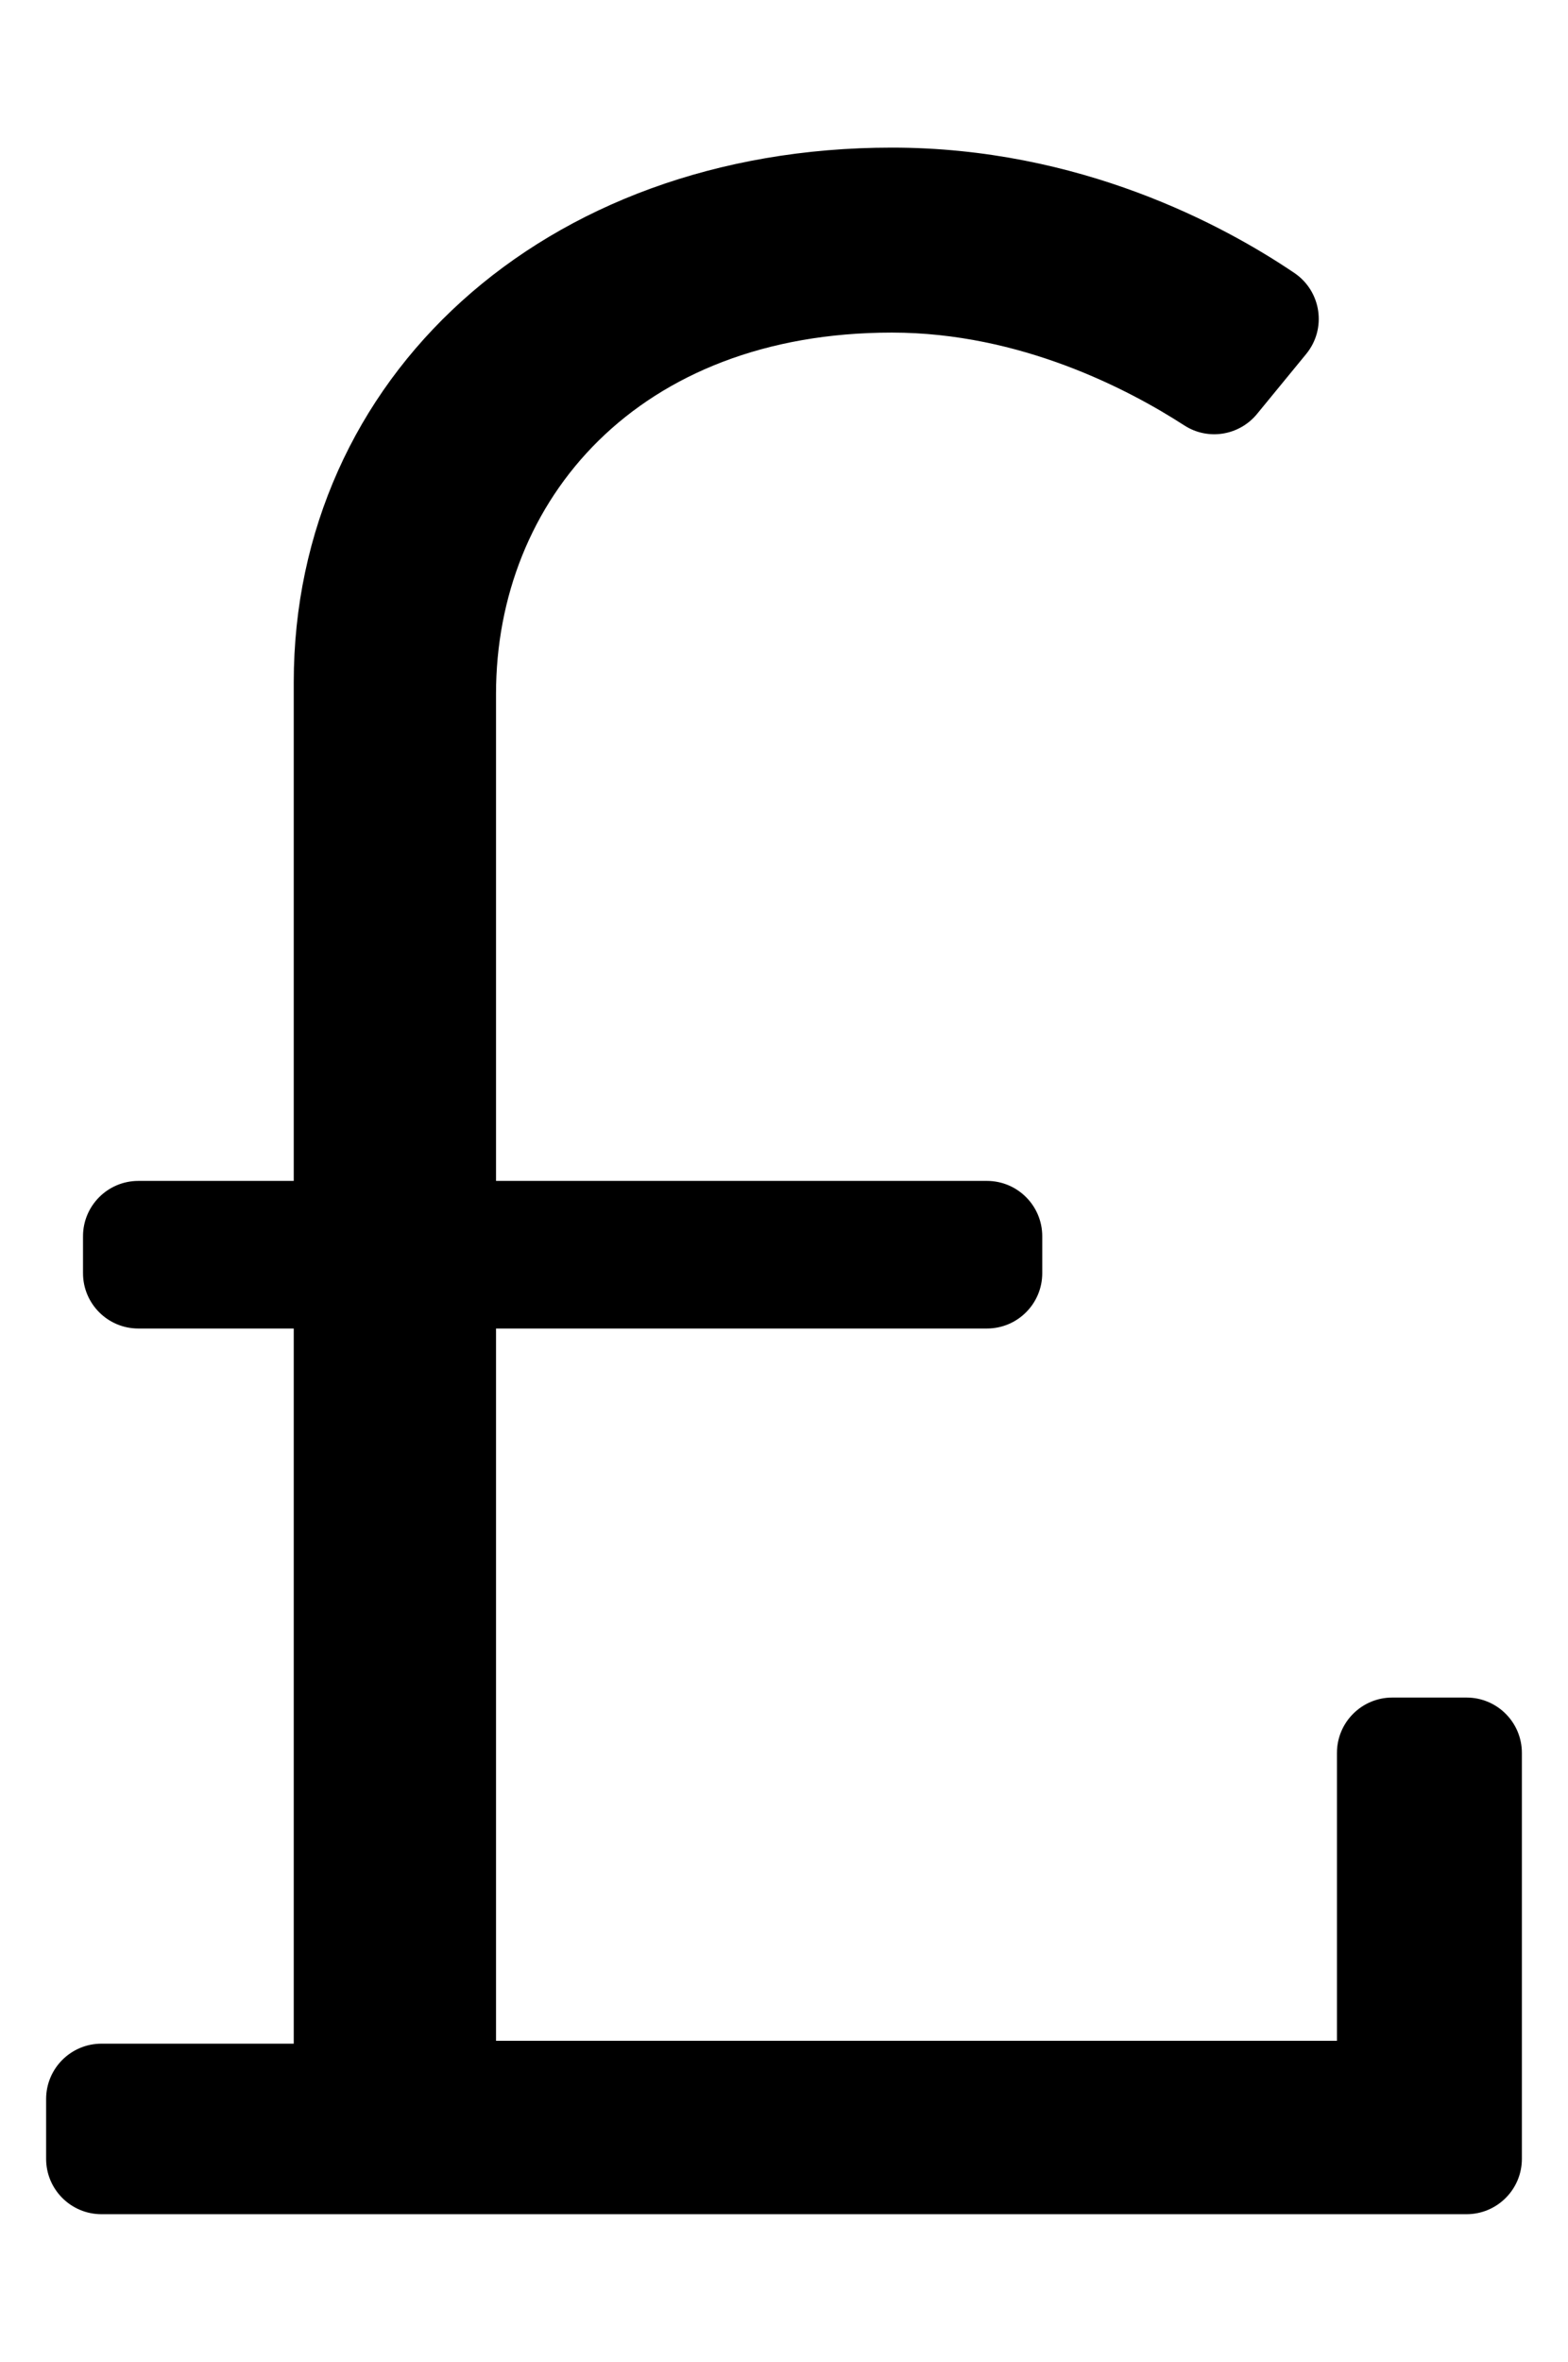 <?xml version="1.0" standalone="no"?>
<!DOCTYPE svg PUBLIC "-//W3C//DTD SVG 1.1//EN" "http://www.w3.org/Graphics/SVG/1.1/DTD/svg11.dtd" >
<svg xmlns="http://www.w3.org/2000/svg" xmlns:xlink="http://www.w3.org/1999/xlink" version="1.1" viewBox="-10 0 340 512">
   <path fill="currentColor"
d="M308 368c6.627 0 12 5.373 12 12v88c0 6.627 -5.373 12 -12 12h-296c-6.627 0 -12 -5.373 -12 -12v-12.968c0 -6.627 5.373 -12 12 -12h41.695v-155.032h-33.695c-6.627 0 -12 -5.373 -12 -12v-8c0 -6.627 5.373 -12 12 -12h33.695v-108.084
c0 -65.79 53.885 -115.916 129.701 -115.916c40.77 0 71.935 16.814 87.255 27.164c5.865 3.963 7.07 12.094 2.583 17.568l-10.665 13.006c-3.86 4.707 -10.643 5.8 -15.753 2.494c-12.028 -7.78 -35.519 -20.132 -63.42 -20.132
c-55.139 0 -85.841 36.342 -85.841 78.322v105.577h106.444c6.627 0 12 5.373 12 12v8c0 6.627 -5.373 12 -12 12h-106.444v154.406h182.344v-62.406c0 -6.627 5.373 -12 12 -12h16.101z" />
</svg>

